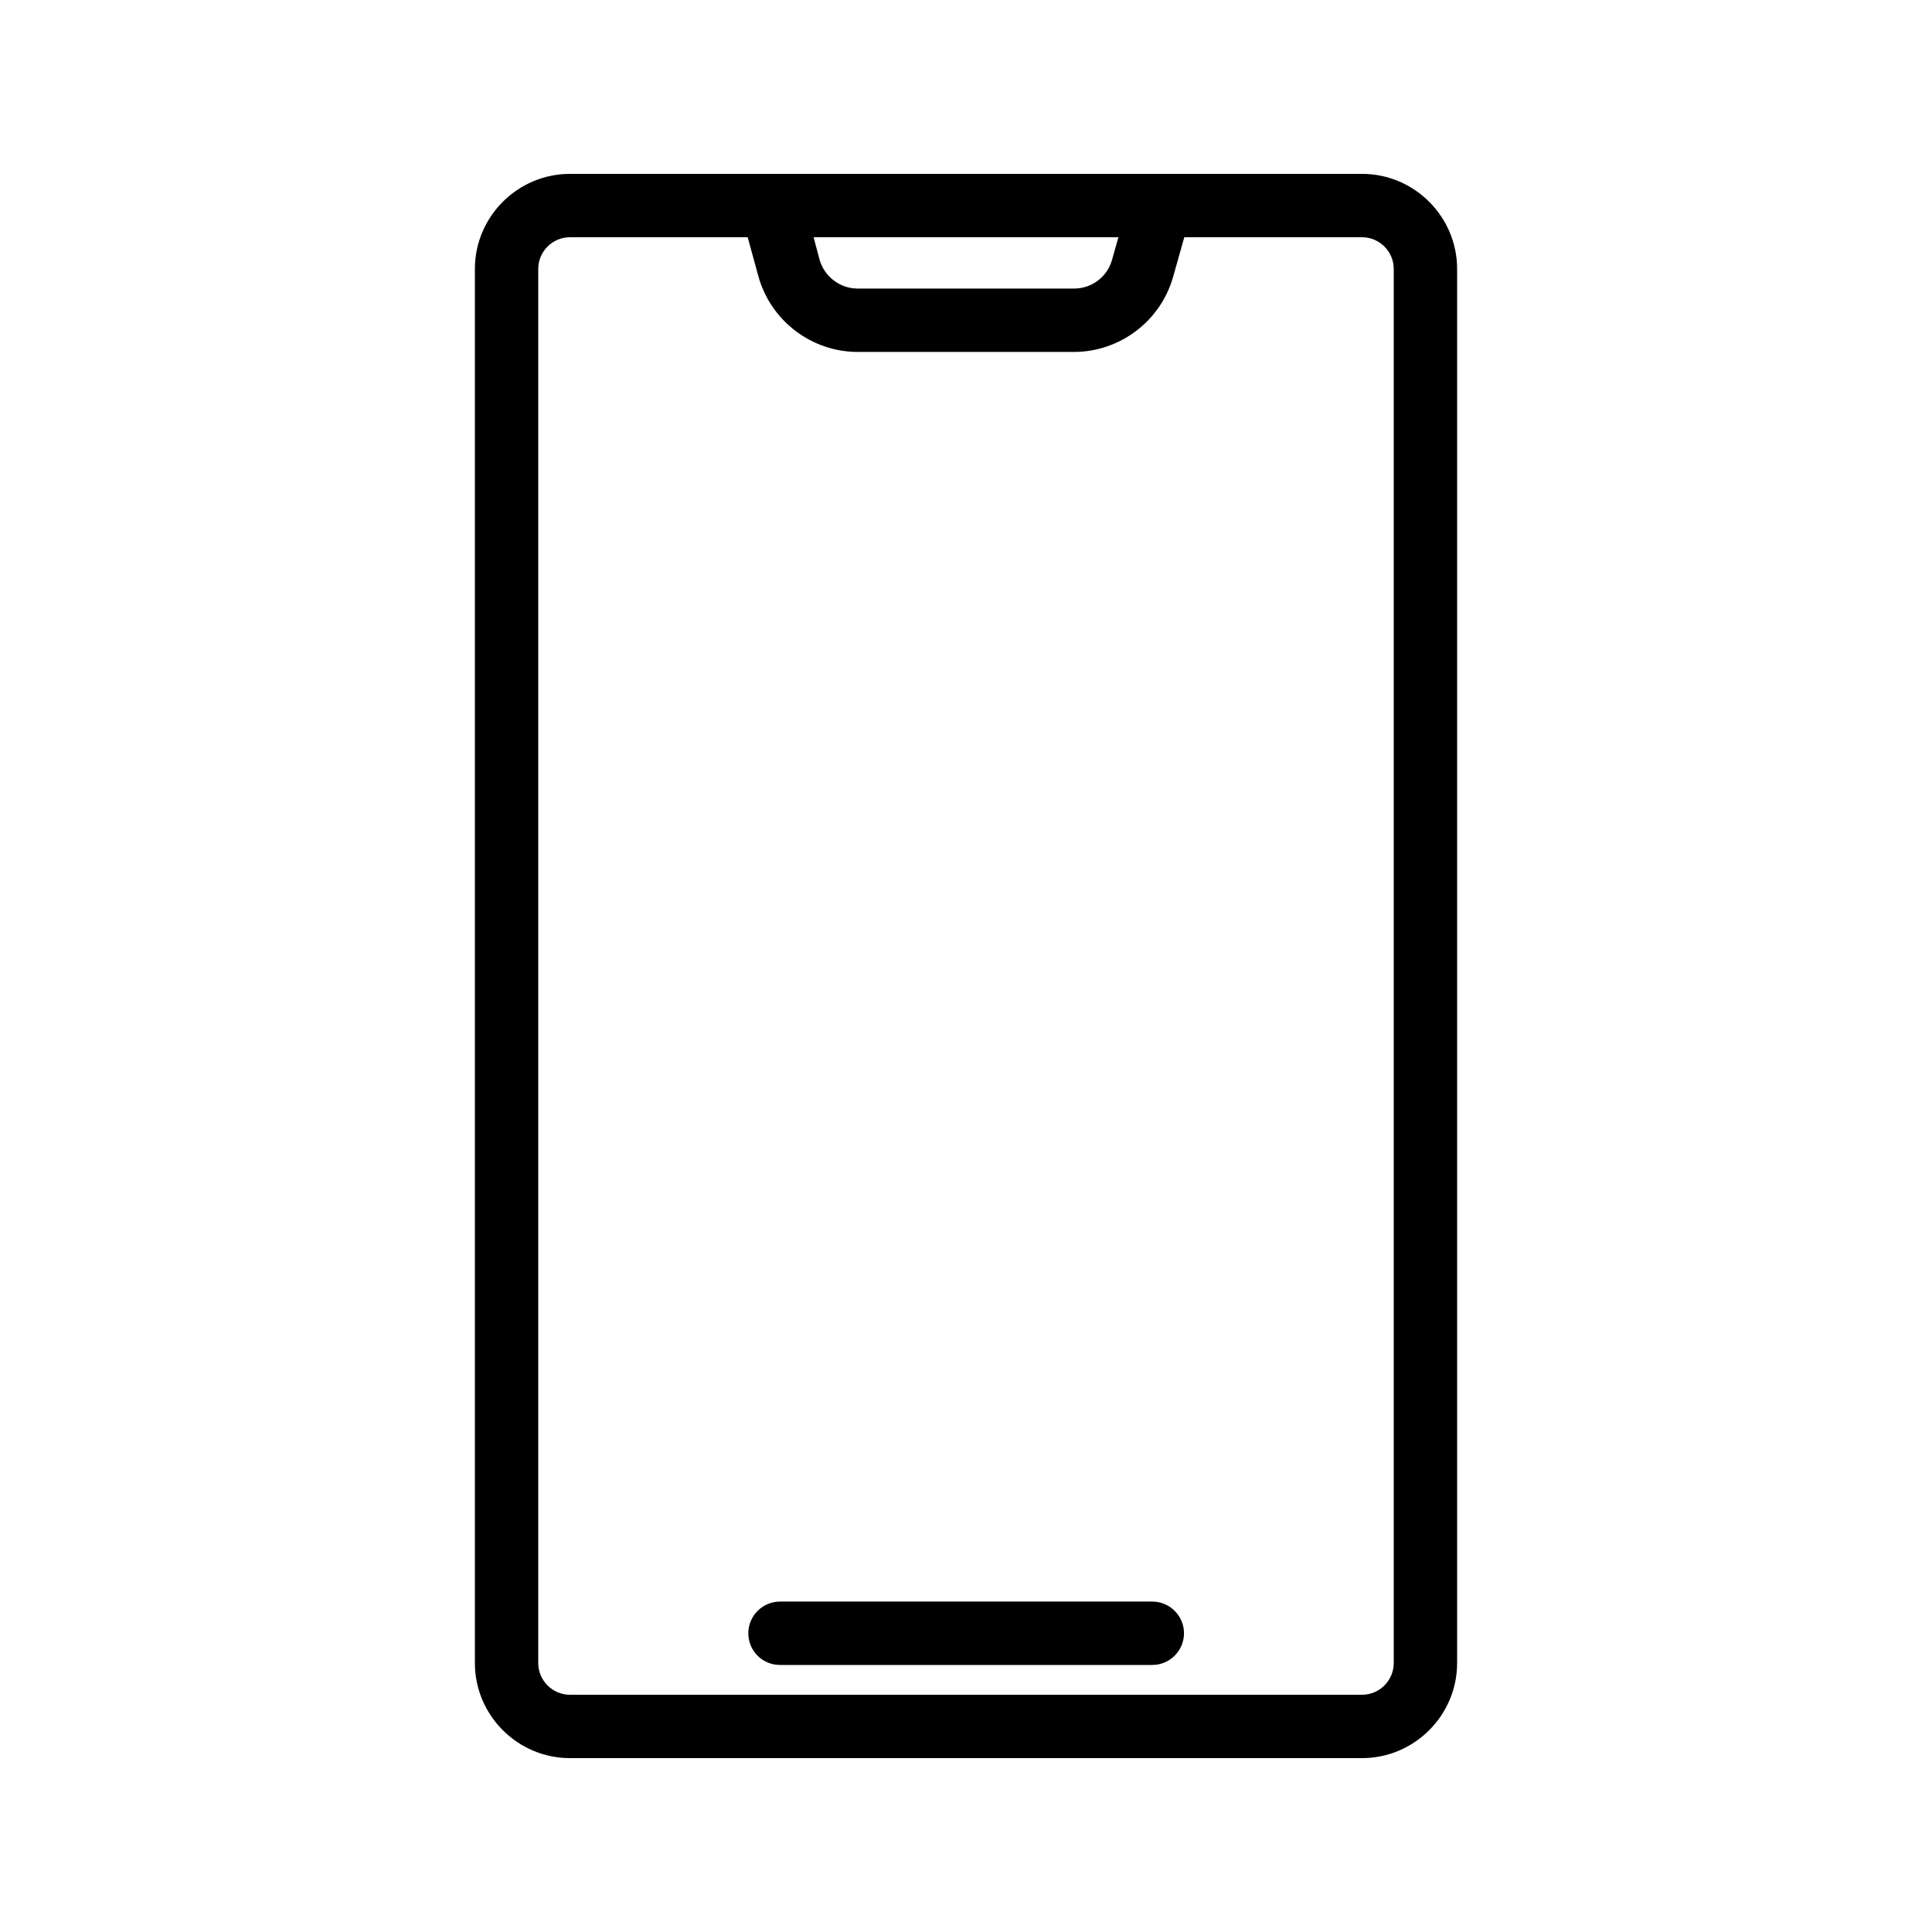 <?xml version="1.0" encoding="UTF-8"?>
<!-- Uploaded to: ICON Repo, www.iconrepo.com, Generator: ICON Repo Mixer Tools -->
<svg fill="#000000" width="800px" height="800px" version="1.1" viewBox="144 144 512 512" xmlns="http://www.w3.org/2000/svg">
 <g>
  <path d="m504.96 609.92c13.855 0 25.191-11.336 25.191-25.191v-369.46c0-13.855-11.336-25.191-25.191-25.191h-209.92c-13.855 0-25.191 11.336-25.191 25.191v369.46c0 13.855 11.336 25.191 25.191 25.191zm-64.57-403.05-1.68 5.961c-1.258 4.535-5.375 7.641-10.078 7.641h-57.352c-4.703 0-8.816-3.191-10.078-7.641l-1.59-5.961zm-153.75 377.86v-369.46c0-4.617 3.777-8.398 8.398-8.398h47.105l2.856 10.41c3.273 11.754 14.105 19.984 26.281 19.984h57.352c12.176 0 23.008-8.23 26.281-19.984l2.938-10.41h47.105c4.617 0 8.398 3.777 8.398 8.398v369.46c0 4.617-3.777 8.398-8.398 8.398h-209.92c-4.613-0.004-8.395-3.781-8.395-8.398z"/>
  <path d="m350.71 585.23h98.664c4.617 0 8.398-3.777 8.398-8.398 0-4.617-3.777-8.398-8.398-8.398h-98.664c-4.617 0-8.398 3.777-8.398 8.398 0 4.617 3.695 8.398 8.398 8.398z"/>
 </g>
</svg>
